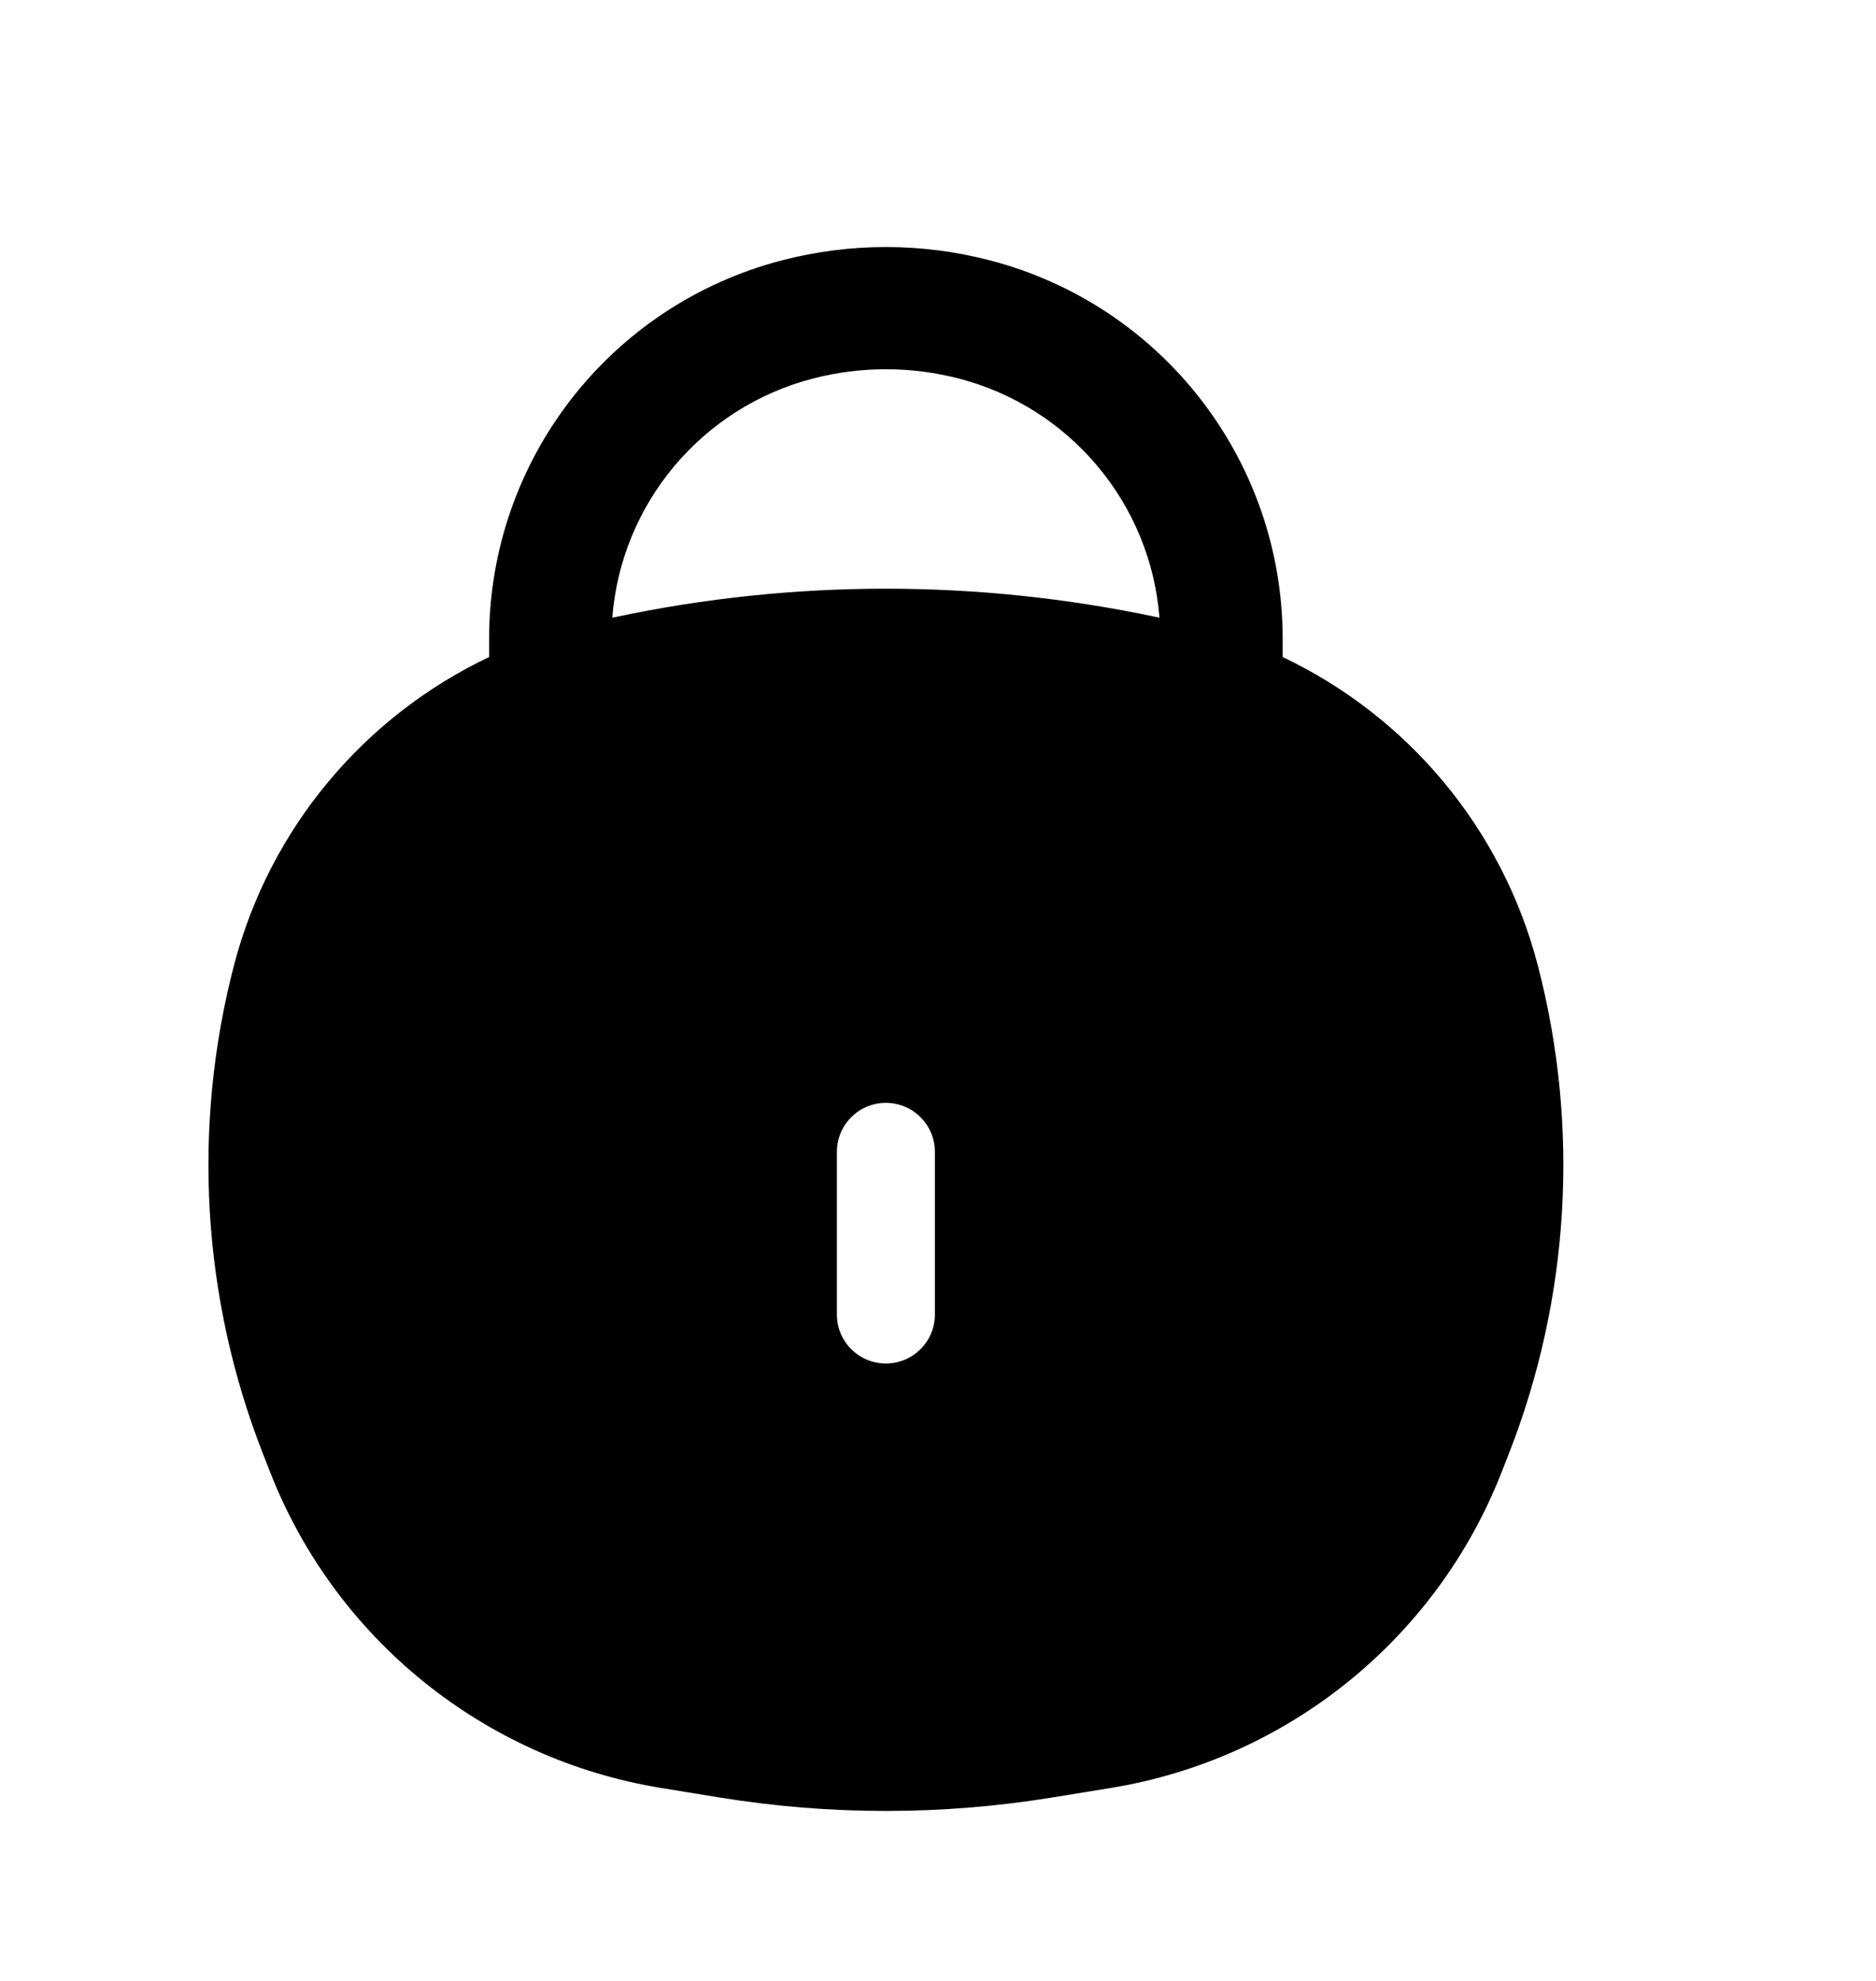 <svg width="18" height="19" viewBox="0 0 18 19" fill="none" xmlns="http://www.w3.org/2000/svg">
<path fill-rule="evenodd" clip-rule="evenodd" d="M7.799 3.631C8.259 3.512 8.741 3.512 9.201 3.631C10.273 3.91 11.04 4.836 11.125 5.924L11.093 5.918C9.383 5.556 7.617 5.556 5.907 5.918L5.875 5.924C5.96 4.836 6.727 3.91 7.799 3.631ZM12.307 6.127V6.302C13.504 6.87 14.412 7.943 14.755 9.259C15.159 10.811 15.062 12.451 14.477 13.944L14.408 14.12C13.781 15.722 12.353 16.874 10.653 17.15L10.1 17.24C9.04 17.413 7.96 17.413 6.9 17.24L6.347 17.15C4.647 16.874 3.219 15.722 2.592 14.12L2.523 13.944C1.938 12.451 1.841 10.811 2.245 9.259C2.588 7.943 3.496 6.87 4.693 6.302V6.127C4.693 4.419 5.848 2.927 7.503 2.497C8.157 2.327 8.843 2.327 9.497 2.497C11.152 2.927 12.307 4.419 12.307 6.127ZM8.5 10.578C8.759 10.578 8.97 10.788 8.97 11.047V12.61C8.97 12.868 8.759 13.078 8.5 13.078C8.241 13.078 8.03 12.868 8.03 12.61V11.047C8.03 10.788 8.241 10.578 8.5 10.578Z" fill="black"/>
</svg>
